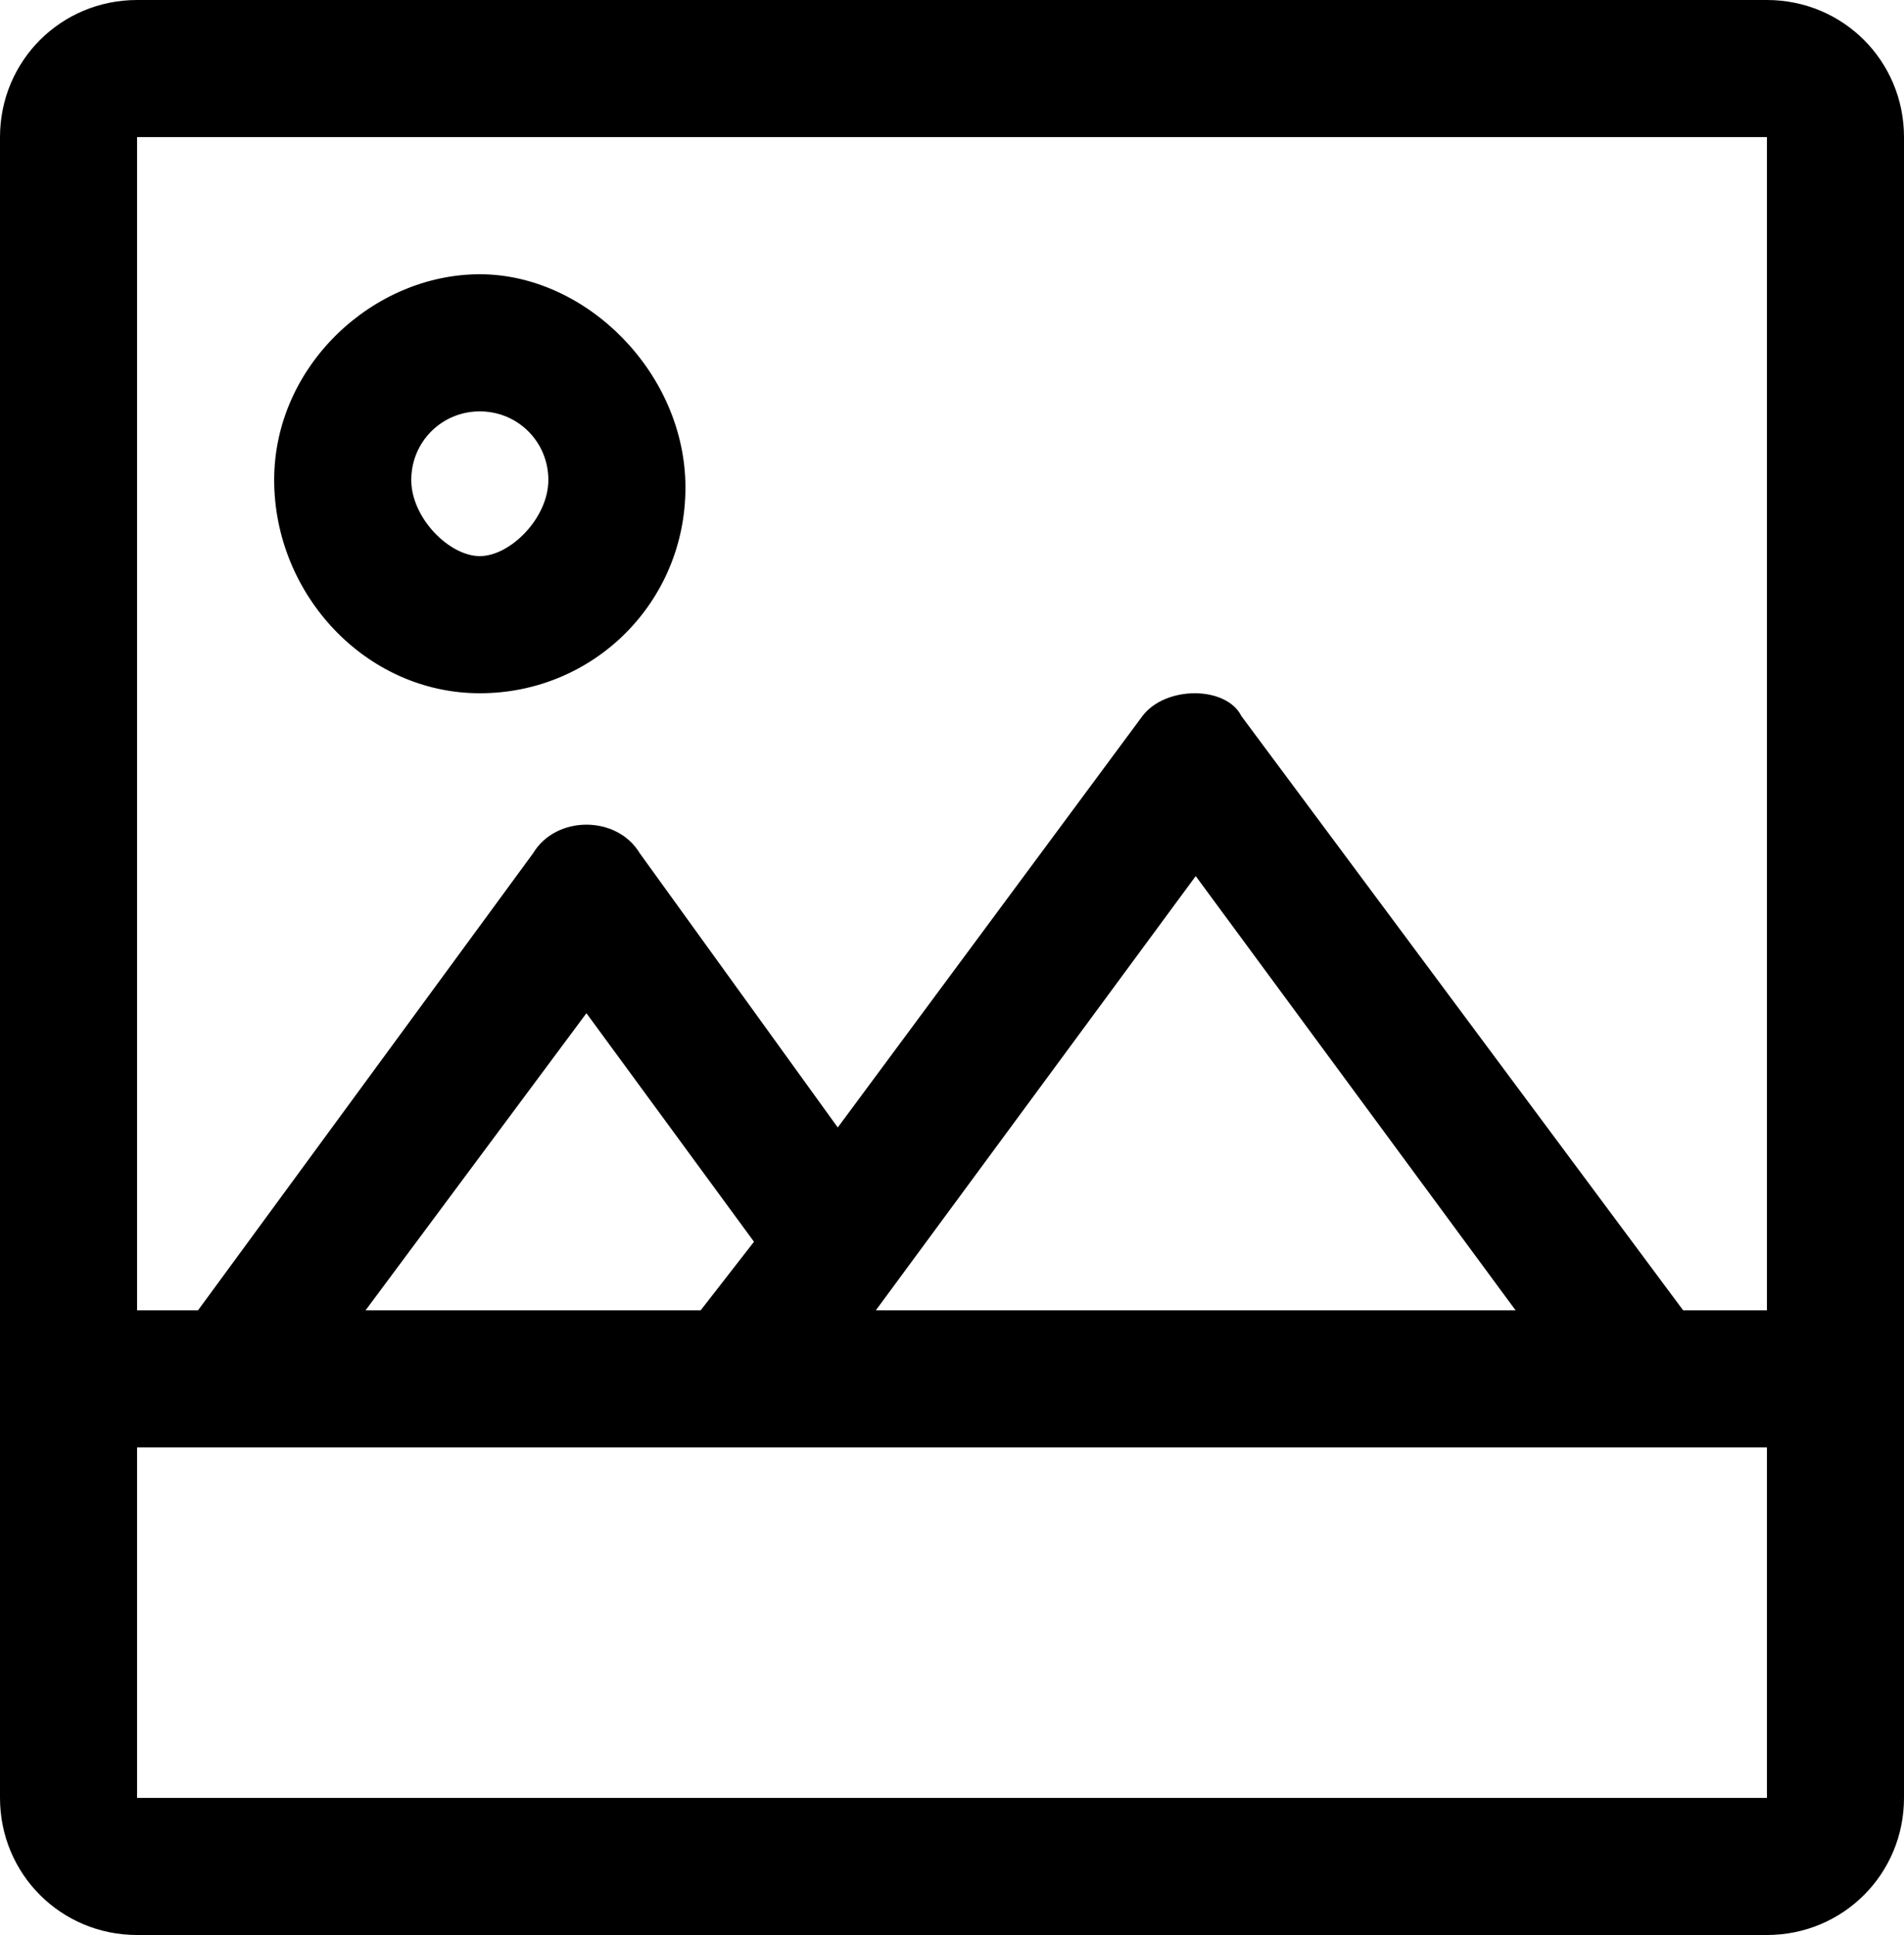 <?xml version="1.0" encoding="utf-8"?>
<!-- Generator: Adobe Illustrator 22.0.0, SVG Export Plug-In . SVG Version: 6.00 Build 0)  -->
<svg version="1.1" id="Livello_1" xmlns="http://www.w3.org/2000/svg" xmlns:xlink="http://www.w3.org/1999/xlink" x="0px" y="0px"
	 viewBox="0 0 25 25.4" style="enable-background:new 0 0 25 25.4;" xml:space="preserve">
<style type="text/css">
	.st0{clip-path:url(#SVGID_2_);fill:#000000;}
	.st1{clip-path:url(#SVGID_4_);fill:#000000;}
	.st2{clip-path:url(#SVGID_6_);fill:#000000;}
</style>
<g>
	<defs>
		<rect id="SVGID_1_" x="-23" y="-85" width="24.5" height="24.4"/>
	</defs>
	<clipPath id="SVGID_2_">
		<use xlink:href="#SVGID_1_"  style="overflow:visible;"/>
	</clipPath>
	<path class="st0" d="M-11.5-80.8c-0.6,0-1.1,0.5-1.1,1.1s0.5,1.1,1.1,1.1c0.6,0,1.1-0.5,1.1-1.1S-10.9-80.8-11.5-80.8 M-5.4-78.5
		c-0.6,0-1.1,0.5-1.1,1.1c0,0.6,0.5,1.1,1.1,1.1c0.6,0,1.1-0.5,1.1-1.1C-4.3-78-4.8-78.5-5.4-78.5 M-1.6-71.2h-3.8
		c-1.7,0-3.2,0.9-4.1,2.3c-0.9,1.4-0.9,3.1-0.2,4.6c0.2,0.5,0.2,1,0,1.5c-0.1,0.2-0.4,0.6-0.9,0.7c-0.3,0-0.6,0.1-0.9,0.1
		c-2.6,0-5.5-1.5-7.4-3.9c-2.1-2.6-2.9-5.7-2.3-9c0.8-4.1,4.2-7.4,8.3-8.3c0.7-0.1,1.5-0.2,2.2-0.2c5.9,0,10.7,4.8,10.7,10.6
		C-0.1-71.9-0.8-71.2-1.6-71.2 M-10.8-85c-0.8,0-1.6,0.1-2.5,0.2c-4.8,0.9-8.6,4.7-9.5,9.5c-1.7,8.3,5.3,14.7,11.2,14.7
		c0.4,0,0.8,0,1.2-0.1c2-0.3,2.9-2.6,2-4.4c-1.1-2.2,0.5-4.7,2.9-4.7h3.8c1.7,0,3.1-1.4,3.1-3.1C1.5-79.5-4-85-10.8-85 M-16.1-77.7
		c-0.6,0-1.1,0.5-1.1,1.1c0,0.6,0.5,1.1,1.1,1.1c0.6,0,1.1-0.5,1.1-1.1C-15-77.2-15.5-77.7-16.1-77.7 M-17.6-72.4
		c-0.6,0-1.1,0.5-1.1,1.1s0.5,1.1,1.1,1.1c0.6,0,1.1-0.5,1.1-1.1S-17-72.4-17.6-72.4"/>
</g>
<g>
	<defs>
		<rect id="SVGID_3_" x="-140" y="0.4" width="26.7" height="26.7"/>
	</defs>
	<clipPath id="SVGID_4_">
		<use xlink:href="#SVGID_3_"  style="overflow:visible;"/>
	</clipPath>
	<path class="st1" d="M-122.2,18.2c-0.5,0.5-1.1,0.9-1.7,1.2c-0.3,0.1-0.6,0-0.7-0.3c-0.1-0.2-0.1-0.4-0.1-0.6
		c0-0.2,0.1-0.4,0.3-0.5c0.4-0.2,0.8-0.5,1.2-0.8c1.5-1.5,1.5-4,0-5.6l0,0l-8.4-8.4c-1.5-1.5-4-1.5-5.6,0c-1.5,1.5-1.5,4,0,5.6
		c0,0,7.6,7.6,8.3,8.3c0.1,0.1,0.2,0.3,0.1,0.4c0,0.2,0,0.4-0.1,0.6c0,0.4-0.5,0.6-0.9,0.3c0,0-0.1-0.1-0.1-0.1l-8.4-8.4
		c-2.1-2.1-2.1-5.6,0-7.7c2.1-2.1,5.6-2.1,7.7,0l8.4,8.4C-120.1,12.6-120.1,16-122.2,18.2 M-126,22.1l3.3,3.3c2.1,2.1,5.6,2.1,7.7,0
		c2.1-2.1,2.1-5.6,0-7.7l-3.3-3.3c0,0-0.1-0.1-0.1-0.1c-0.3-0.3-0.8-0.1-0.9,0.3c0,0.2,0,0.4-0.1,0.6c0,0.2,0,0.3,0.1,0.4
		c0.7,0.7,3.2,3.2,3.2,3.2c1.5,1.5,1.5,4,0,5.6c-1.5,1.5-4,1.5-5.6,0l-3.3-3.3l0,0c-1.5-1.5-1.5-4,0-5.6c0.3-0.3,0.7-0.6,1.2-0.8
		c0.2-0.1,0.3-0.3,0.3-0.5c0-0.2-0.1-0.4-0.1-0.6c-0.1-0.3-0.4-0.4-0.7-0.3c-0.6,0.3-1.2,0.7-1.7,1.2C-128.1,16.5-128.1,20-126,22.1
		"/>
</g>
<g>
	<defs>
		<rect id="SVGID_5_" x="0" y="0" width="25" height="25.4"/>
	</defs>
	<clipPath id="SVGID_6_">
		<use xlink:href="#SVGID_5_"  style="overflow:visible;"/>
	</clipPath>
	<path class="st2" d="M23.2,17.2h-1.1l-5.8-7.8C16.1,9,15.3,9,15,9.4l-4,5.4l-2.6-3.6c-0.3-0.5-1.1-0.5-1.4,0l-4.4,6H1.8V1.8h21.4
		V17.2z M11.5,17.2l4.2-5.7l4.2,5.7H11.5z M4.8,17.2l2.9-3.9l2.2,3l-0.7,0.9H4.8z M23.2,23.6H1.8V19h21.4V23.6z M23.2,0H1.8
		C0.8,0,0,0.8,0,1.8v21.8c0,1,0.8,1.8,1.8,1.8h21.4c1,0,1.8-0.8,1.8-1.8V1.8C25,0.8,24.2,0,23.2,0 M6.3,5.4c0.5,0,0.9,0.4,0.9,0.9
		S6.7,7.3,6.3,7.3S5.4,6.8,5.4,6.3S5.8,5.4,6.3,5.4 M6.3,9.1c1.5,0,2.7-1.2,2.7-2.7S7.7,3.6,6.3,3.6S3.6,4.8,3.6,6.3
		S4.8,9.1,6.3,9.1"/>
</g>
</svg>

